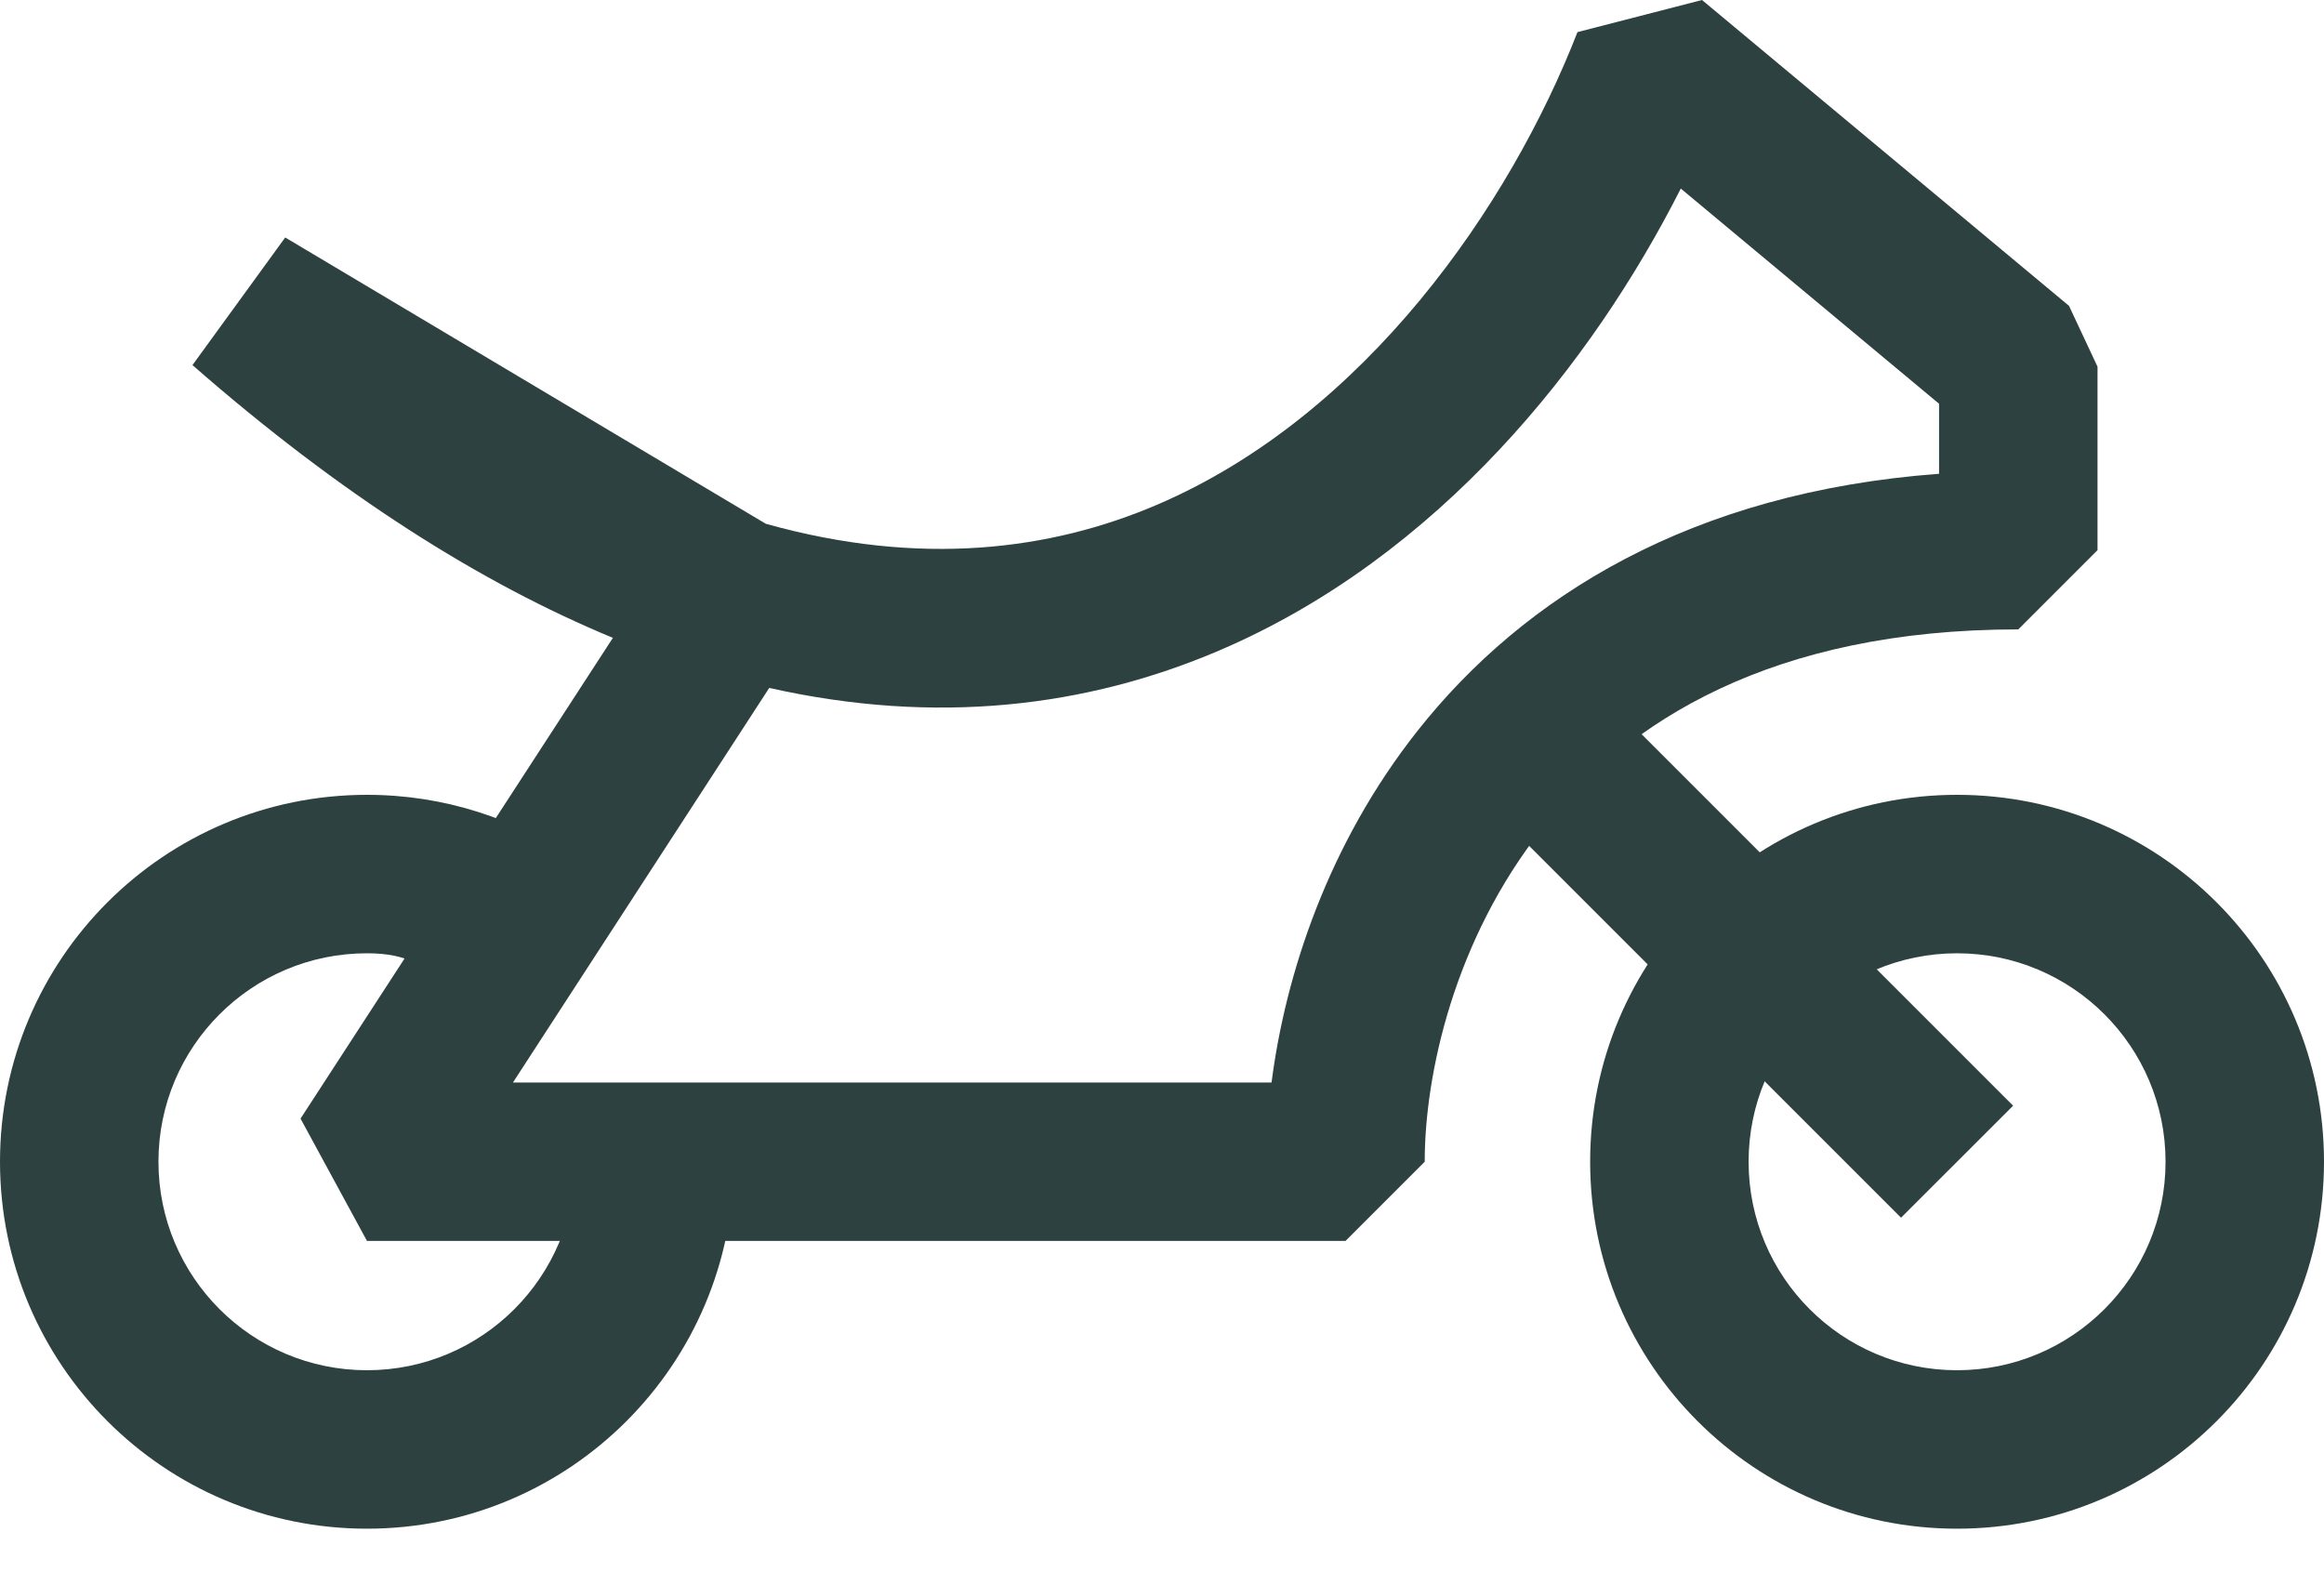 <svg width="22" height="15" viewBox="0 0 22 15" fill="none" xmlns="http://www.w3.org/2000/svg">
<g id="Group 51">
<g id="Group 46">
<path id="Ellipse 60 (Stroke)" fill-rule="evenodd" clip-rule="evenodd" d="M3.474 12.971C4.564 12.971 5.447 12.087 5.447 10.997C5.447 10.693 4.623 10.448 4.5 10.19C4.182 9.526 4.259 9.024 3.474 9.024C2.384 9.024 1.5 9.907 1.5 10.997C1.5 12.087 2.384 12.971 3.474 12.971ZM3.474 14.471C5.392 14.471 6.947 12.916 6.947 10.997C6.947 10.377 4.785 10.975 4.5 10.471C4.24 10.012 5.879 8.437 5.447 8.138C4.887 7.751 4.207 7.524 3.474 7.524C1.555 7.524 0 9.079 0 10.997C0 12.916 1.555 14.471 3.474 14.471Z" fill="#2D4140"/>
<path id="Ellipse 61 (Stroke)" fill-rule="evenodd" clip-rule="evenodd" d="M18.526 12.971C19.616 12.971 20.5 12.087 20.5 10.997C20.5 9.907 19.616 9.024 18.526 9.024C17.436 9.024 16.553 9.907 16.553 10.997C16.553 12.087 17.436 12.971 18.526 12.971ZM18.526 14.471C20.445 14.471 22 12.916 22 10.997C22 9.079 20.445 7.524 18.526 7.524C16.608 7.524 15.053 9.079 15.053 10.997C15.053 12.916 16.608 14.471 18.526 14.471Z" fill="#2D4140"/>
</g>
<path id="Vector 127 (Stroke)" fill-rule="evenodd" clip-rule="evenodd" d="M14.933 0.304L16.112 0L19.586 2.895L19.856 3.471V5.208L19.106 5.958C16.774 5.958 15.404 6.828 14.599 7.844C13.768 8.894 13.487 10.168 13.487 10.997L12.737 11.747H3.474L2.845 10.589L5.802 6.038C4.554 5.522 3.225 4.684 1.822 3.456L2.7 2.248L7.249 4.958C8.717 5.369 9.947 5.208 10.951 4.779C12.929 3.933 14.297 1.939 14.933 0.304ZM7.282 6.512L4.856 10.247H12.037C12.168 9.231 12.569 7.991 13.423 6.913C14.425 5.648 16.01 4.659 18.356 4.485V3.822L15.911 1.785C15.075 3.436 13.625 5.267 11.541 6.158C10.285 6.695 8.859 6.867 7.282 6.512Z" fill="#2D4140"/>
<path id="Vector 128 (Stroke)" fill-rule="evenodd" clip-rule="evenodd" d="M15.004 6.414L19.057 10.467L17.996 11.527L13.943 7.475L15.004 6.414Z" fill="#2D4140"/>
</g>
</svg>
